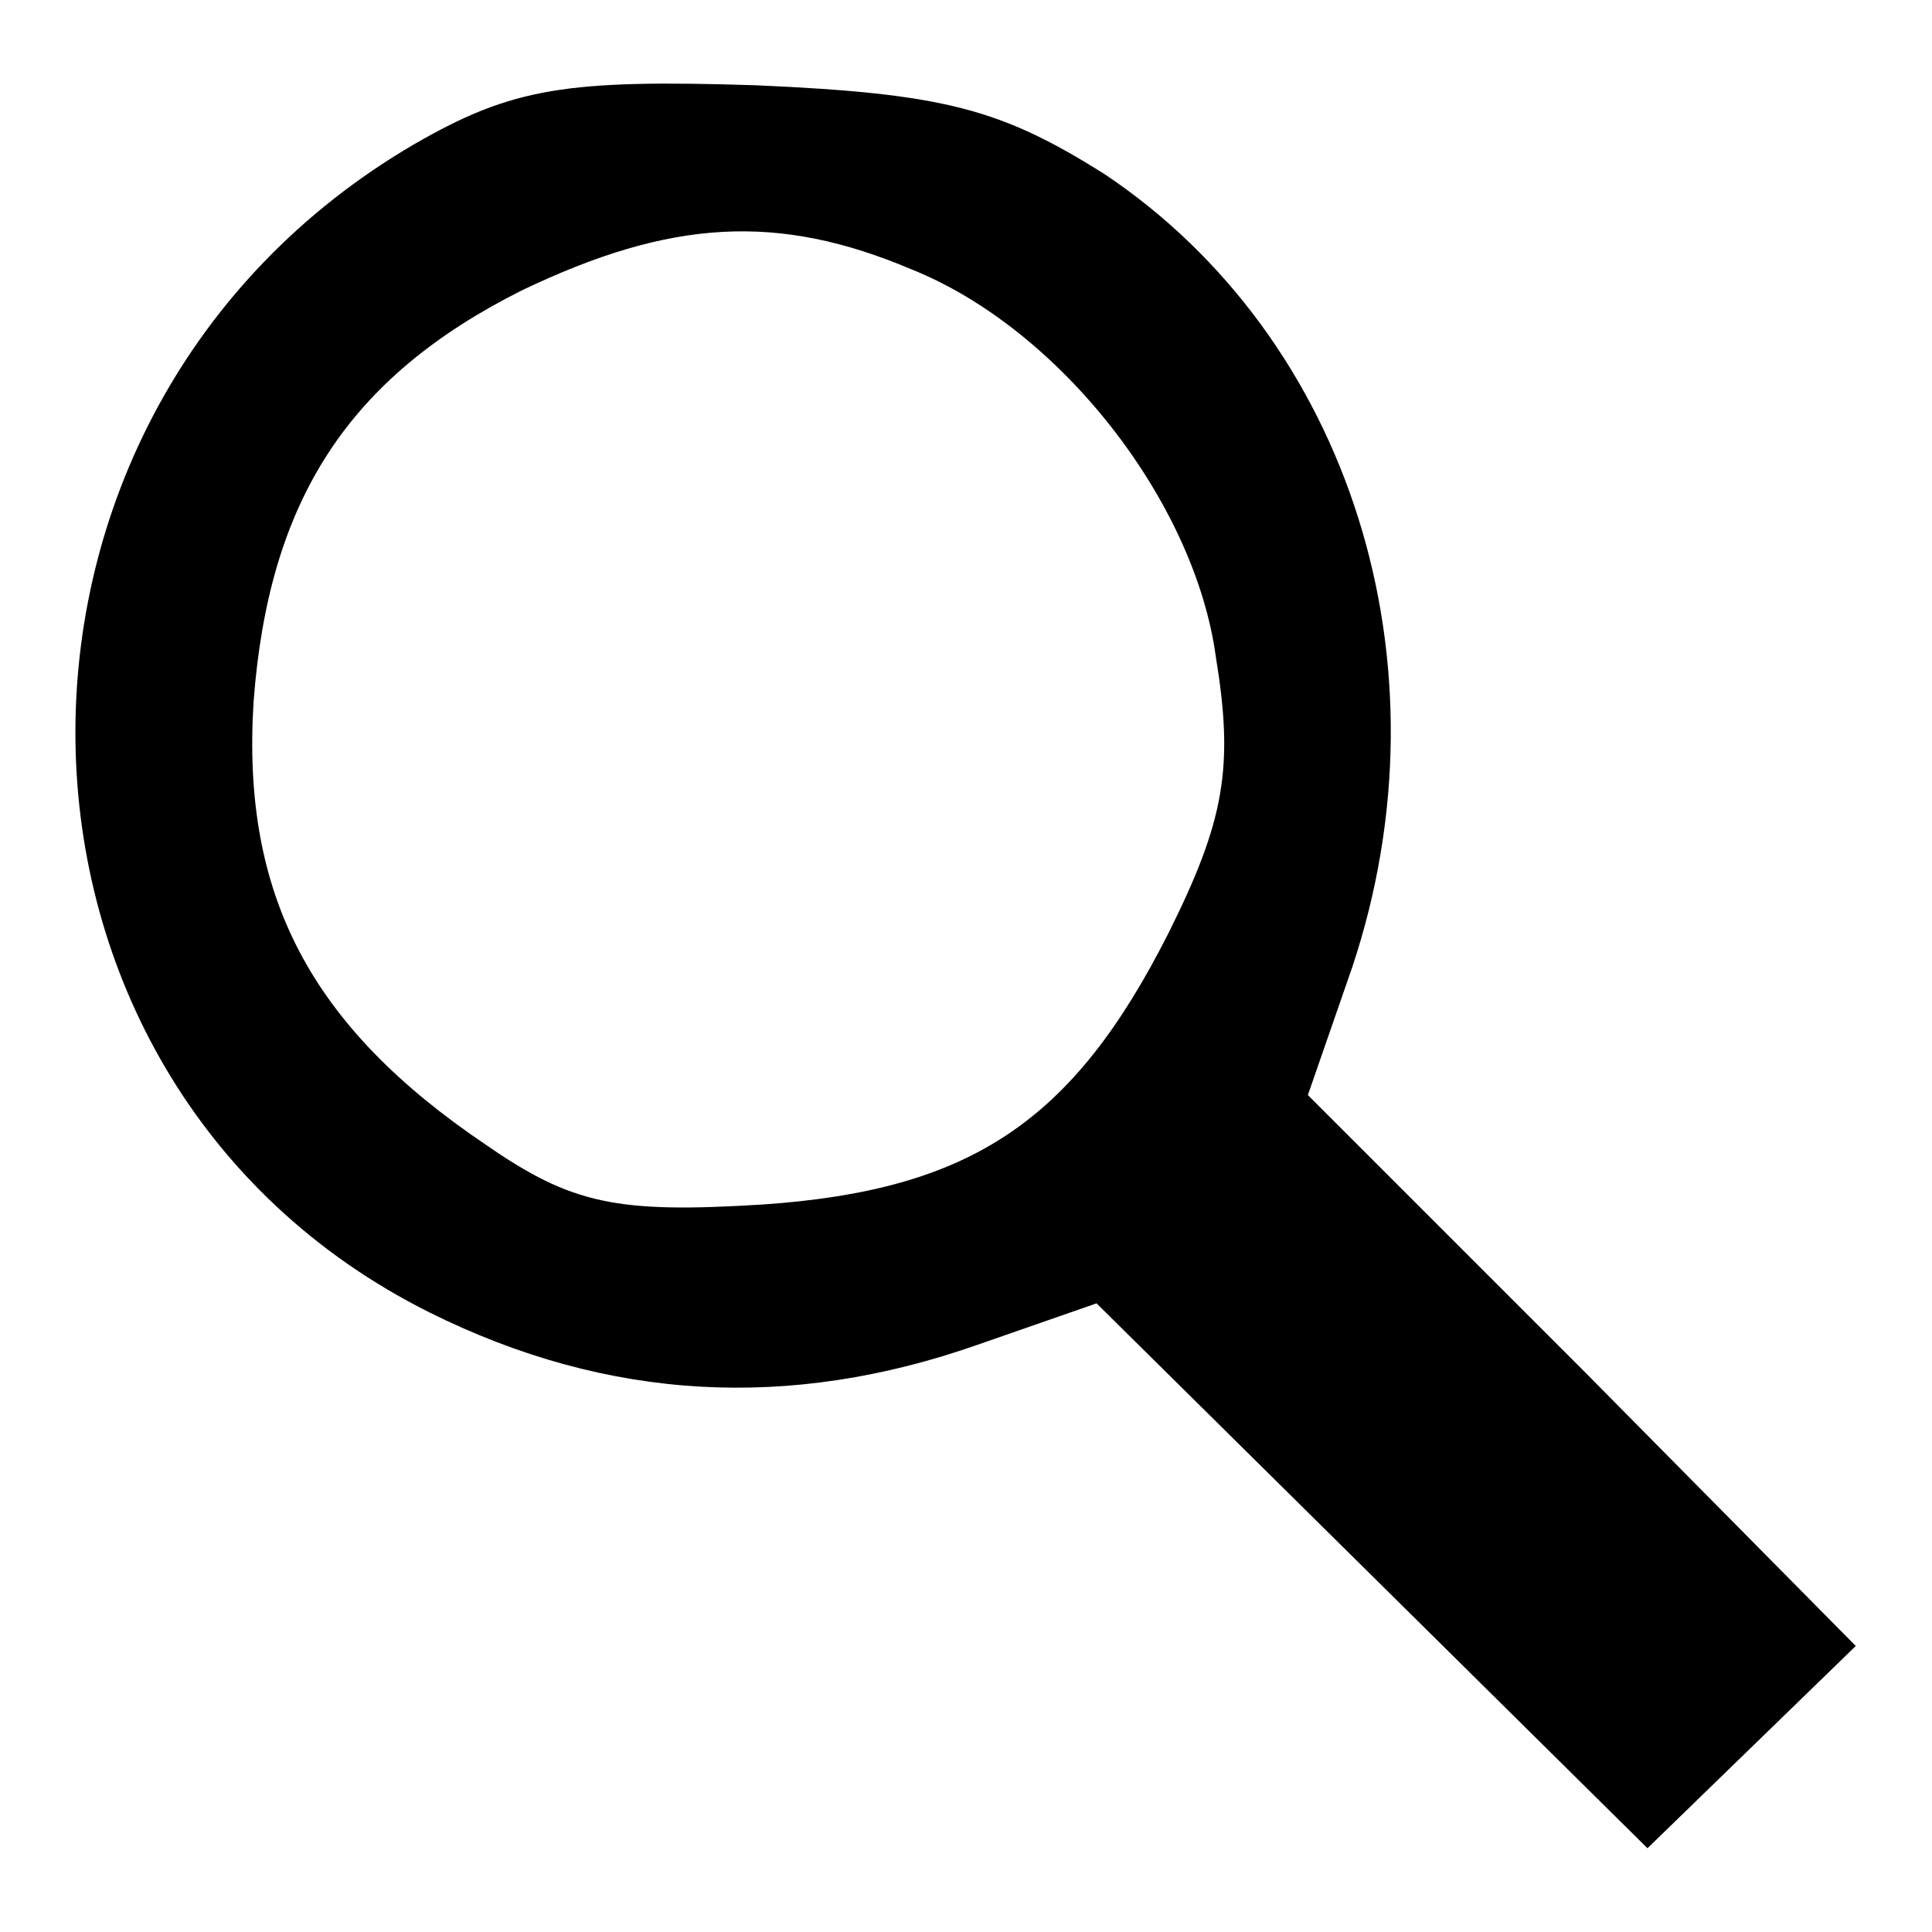 <?xml version="1.0" encoding="utf-8"?>
<!-- Svg Vector Icons : http://www.onlinewebfonts.com/icon -->
<!DOCTYPE svg PUBLIC "-//W3C//DTD SVG 1.1//EN" "http://www.w3.org/Graphics/SVG/1.1/DTD/svg11.dtd">
<svg version="1.1" xmlns="http://www.w3.org/2000/svg" xmlns:xlink="http://www.w3.org/1999/xlink" x="0px" y="0px" viewBox="0 0 256 256" enable-background="new 0 0 256 256" xml:space="preserve">
<g><g><g><path fill="#000000" d="M54.9,19.1c-60.8,35.5-59.6,124,2,154.8c23.7,11.8,47.8,13,72.6,4.3l15.8-5.5l36.3,35.9l36.7,36.3l13.8-13.4l13.8-13.4l-36.3-36.7l-36.3-36.3l5.9-17c13.4-40.3-0.4-83.3-32.8-105c-13.8-8.7-21.3-10.7-46.2-11.8C75.1,10.5,67.9,11.6,54.9,19.1z M120.8,35.7c19.7,7.9,37.5,30.8,40.3,51.3c2.4,14.6,1.2,21.7-6.3,36.7c-12.6,24.9-26.1,34-53.7,35.9c-19.3,1.2-25.3,0-36.7-7.9C41.1,136,32,118.6,33.6,93c2-26.8,12.6-43,35.5-54.5C88.9,29,103.1,28.2,120.8,35.7z"/></g></g></g>
</svg>